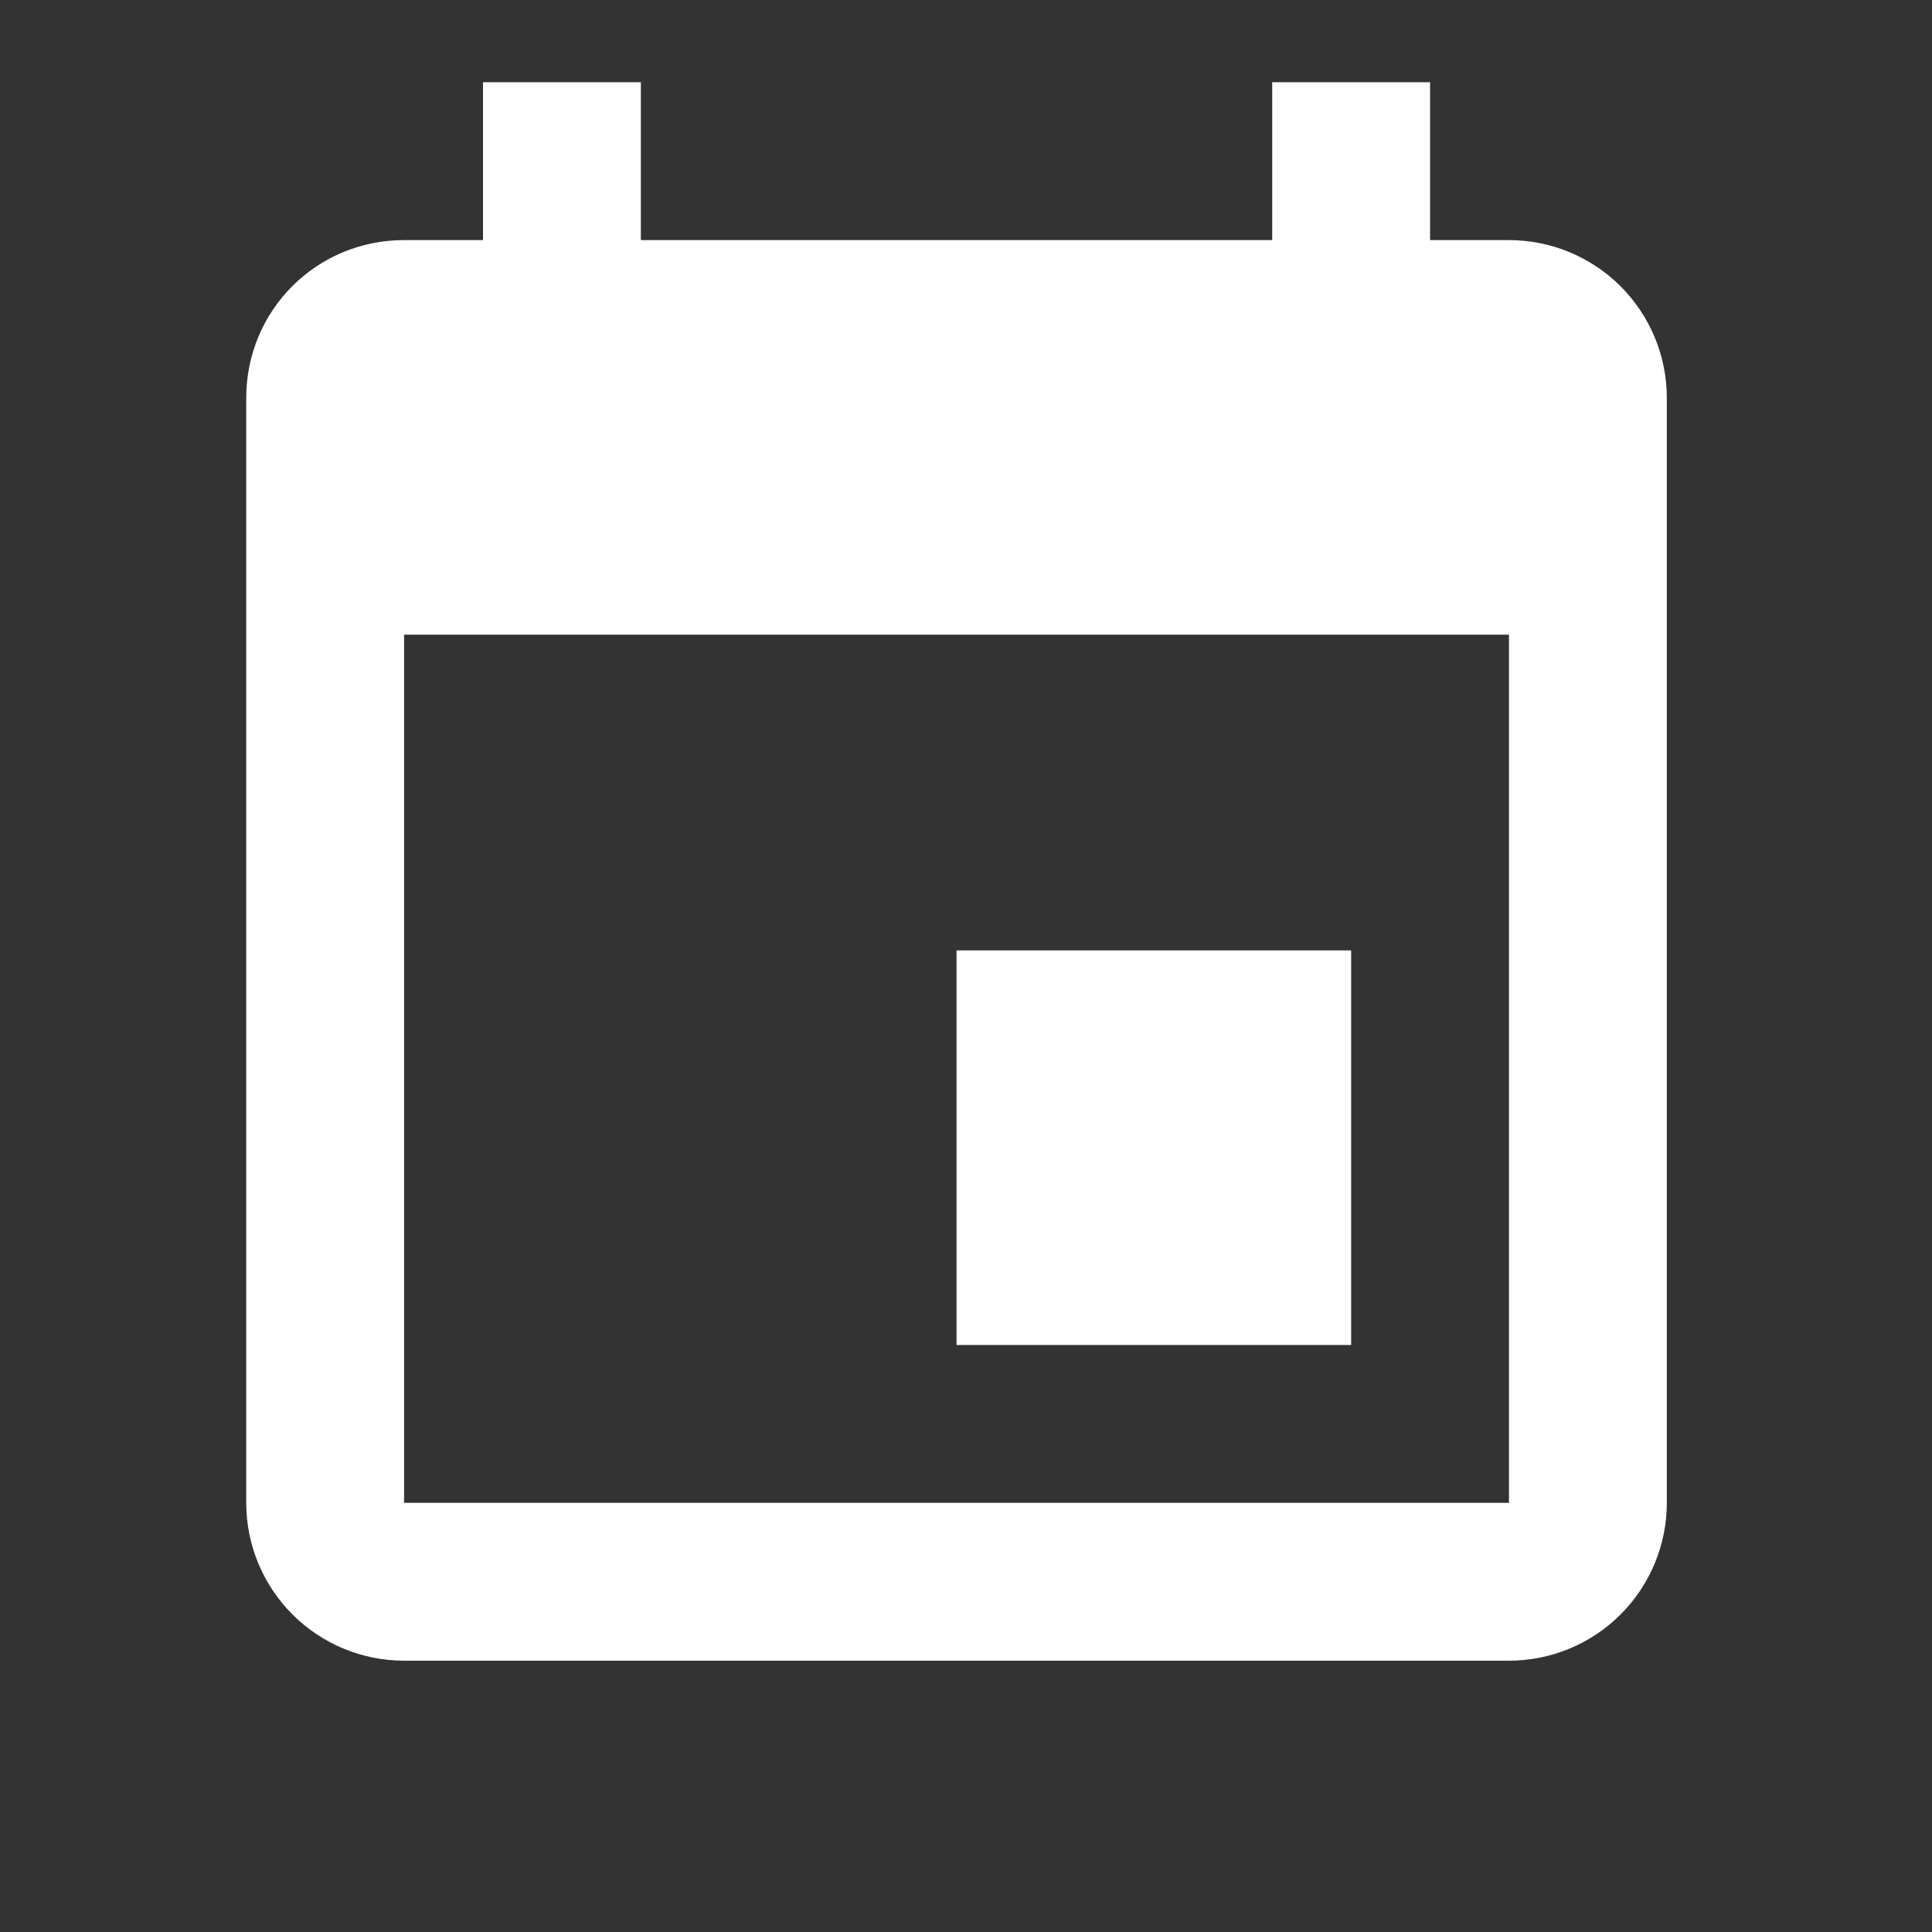 <svg width="51" height="51" viewBox="0 0 51 51" fill="none" xmlns="http://www.w3.org/2000/svg">
<rect x="0" y="0" width="51" height="51" fill="#333333" stroke="none"/>
<path d="M39.833 39.671H10.667V16.754H39.833M33.583 2.171V6.338H16.917V2.171H12.75V6.338H10.667C8.354 6.338 6.5 8.192 6.5 10.504V39.671C6.5 40.776 6.939 41.836 7.72 42.617C8.502 43.399 9.562 43.838 10.667 43.838H39.833C40.938 43.838 41.998 43.399 42.78 42.617C43.561 41.836 44 40.776 44 39.671V10.504C44 9.399 43.561 8.339 42.78 7.558C41.998 6.777 40.938 6.338 39.833 6.338H37.75V2.171M35.667 25.088H25.25V35.504H35.667V25.088Z" fill="white"/>
</svg>
